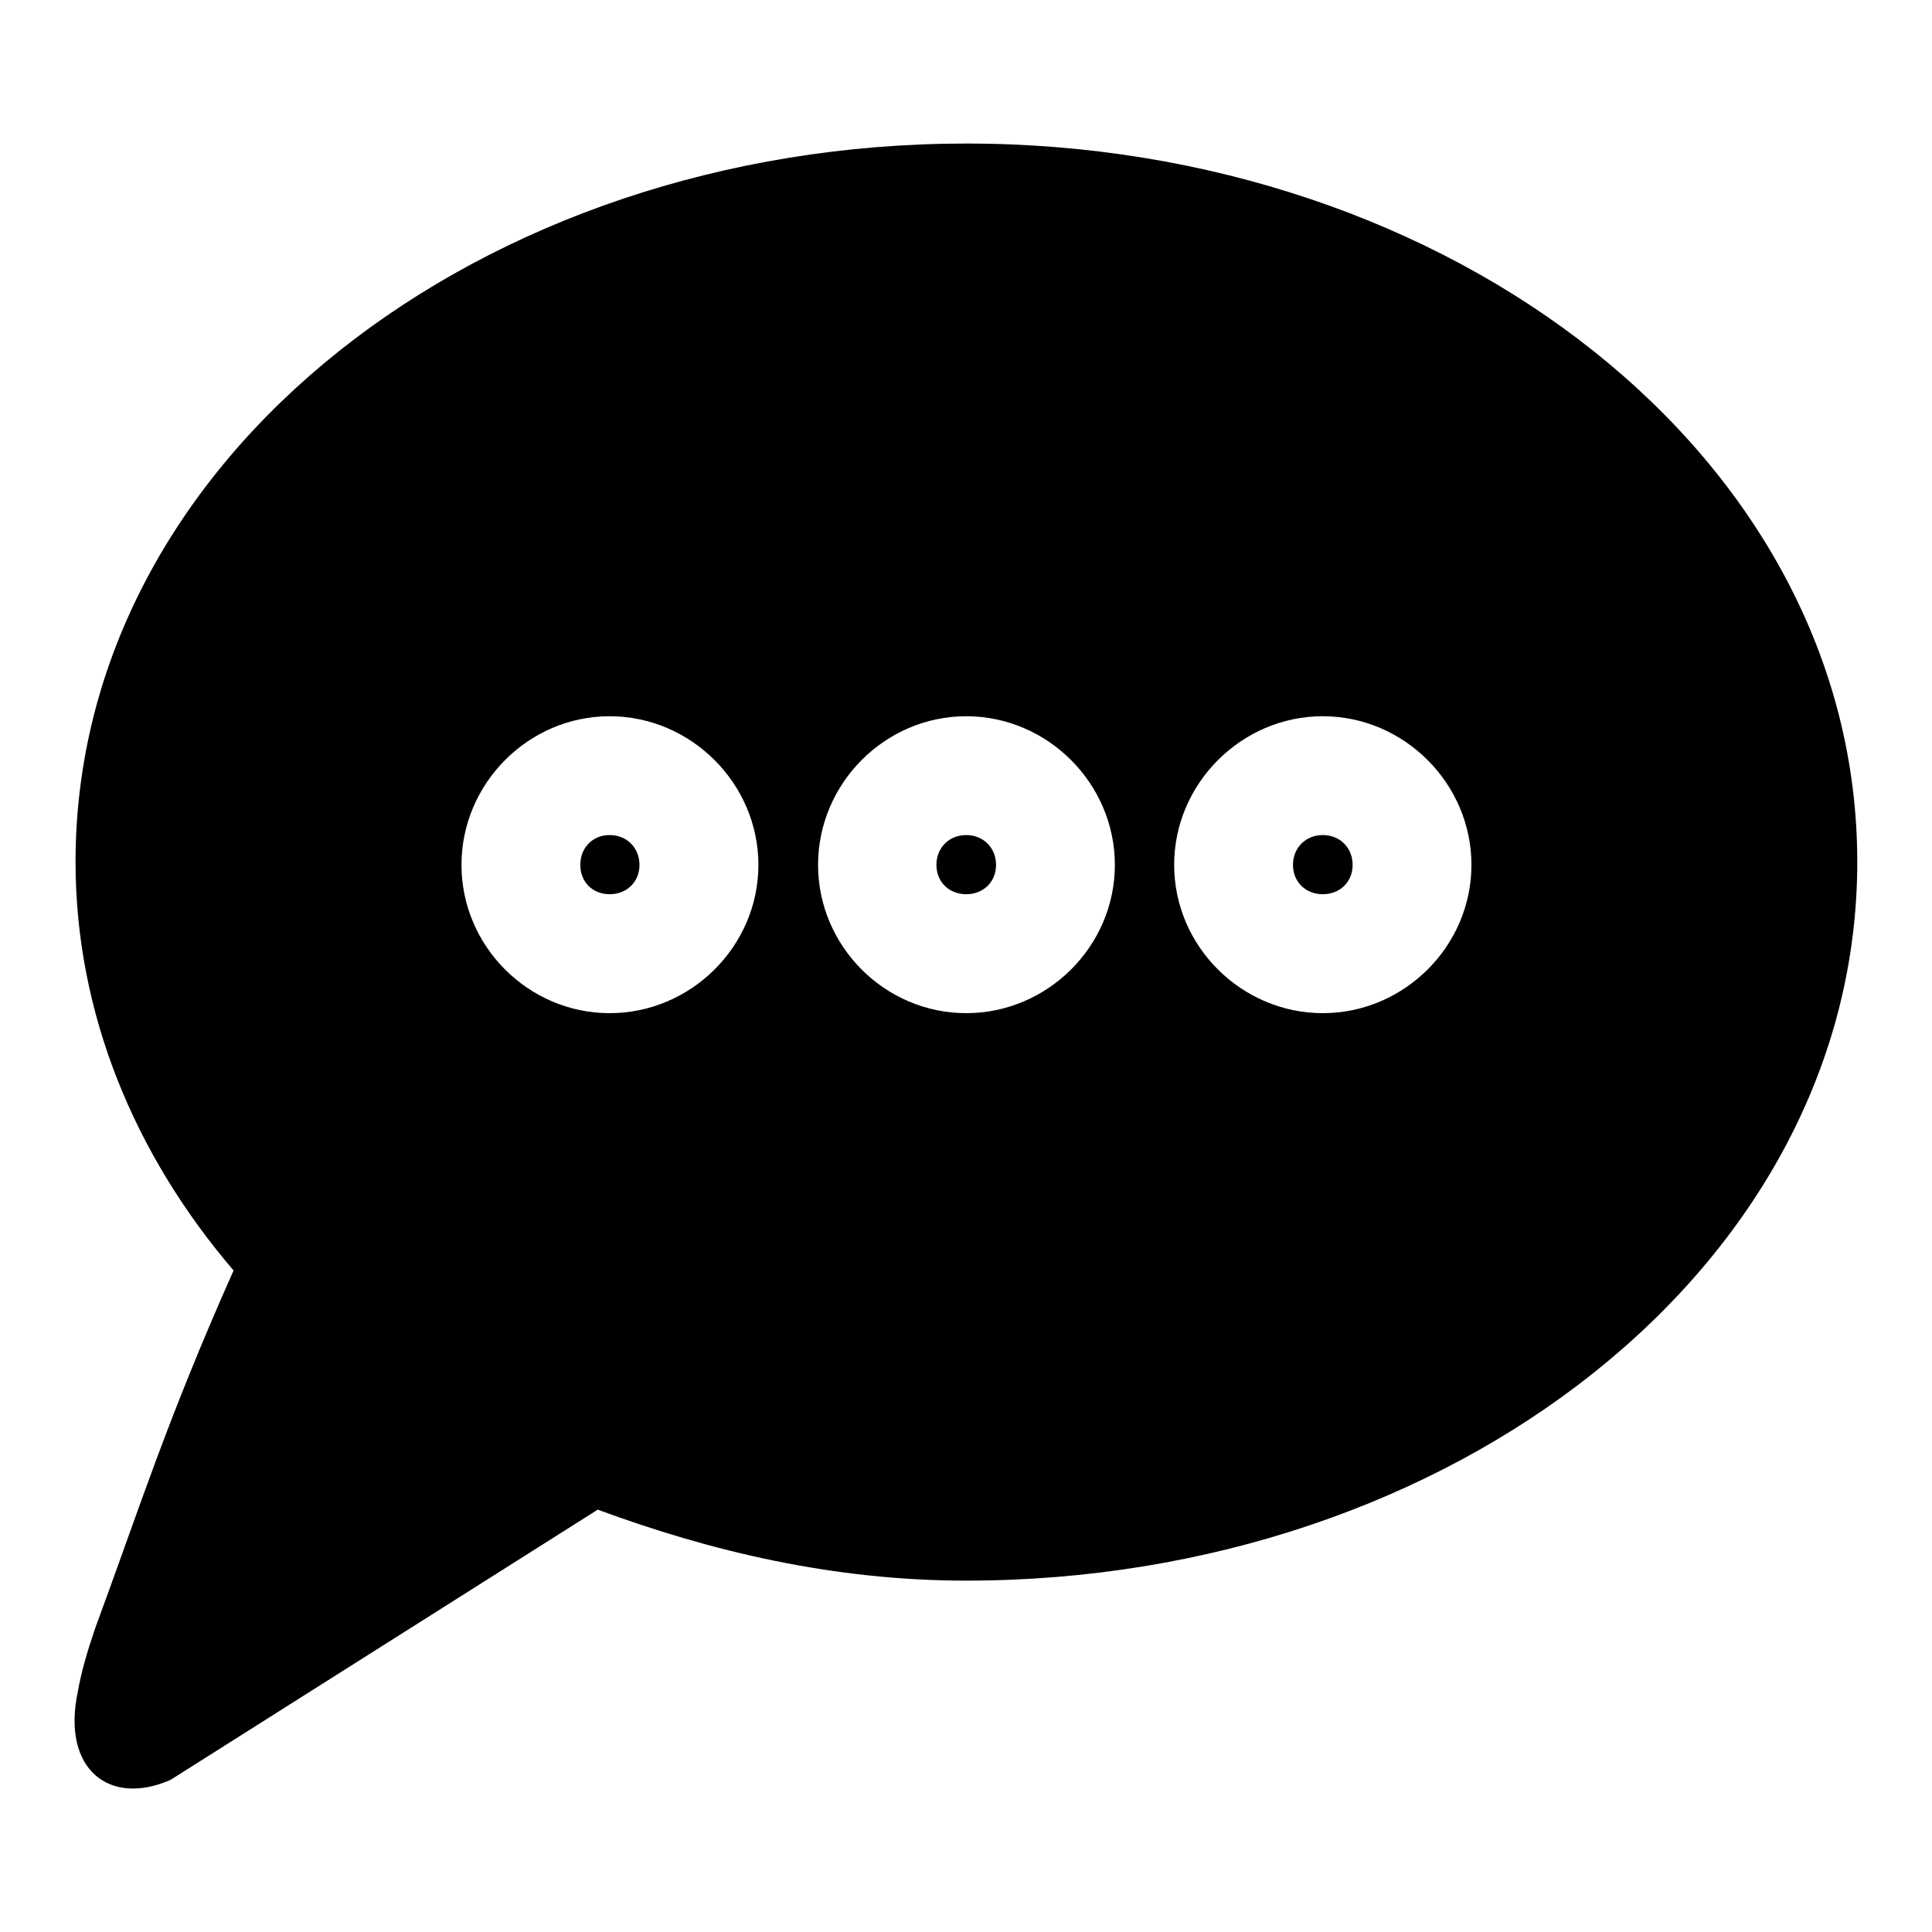 <?xml version="1.0" encoding="UTF-8"?>
<!-- Uploaded to: ICON Repo, www.iconrepo.com, Generator: ICON Repo Mixer Tools -->
<svg fill="#000000" width="800px" height="800px" version="1.1" viewBox="144 144 512 512" xmlns="http://www.w3.org/2000/svg">
 <path d="m400.06 182.04c-128.46 0-236.04 83.176-236.04 190.38 0 40.383 15.809 77.824 41.879 108.27-17.855 40.133-24.953 63.07-36.652 94.746-2.125 6.203-3.715 11.637-4.644 16.973-4.297 20.531 8.453 30.418 24.625 23.254l113.18-71.59c30.039 11.098 62.551 18.812 97.629 18.812 128.46 0 236.16-83.27 236.16-190.47 0-107.2-107.69-190.38-236.14-190.38zm-94.496 151.77c21.555 0 39.422 17.84 39.422 39.391 0 21.555-17.871 39.297-39.422 39.297-21.555 0-39.266-17.742-39.266-39.297 0-21.551 17.711-39.391 39.266-39.391zm94.496 0c21.555 0 39.391 17.84 39.391 39.391 0 21.555-17.84 39.297-39.391 39.297-21.555 0-39.266-17.742-39.266-39.297 0-21.551 17.711-39.391 39.266-39.391zm94.496 0c21.555 0 39.391 17.84 39.391 39.391 0 21.555-17.84 39.297-39.391 39.297-21.555 0-39.391-17.742-39.391-39.297-0.004-21.551 17.836-39.391 39.391-39.391zm-188.99 31.488c-4.535 0-7.777 3.371-7.777 7.902 0 4.535 3.242 7.777 7.777 7.777s7.902-3.242 7.902-7.777c0-4.531-3.367-7.902-7.902-7.902zm94.496 0c-4.535 0-7.902 3.371-7.902 7.902 0 4.535 3.371 7.777 7.902 7.777 4.535 0 7.902-3.242 7.902-7.777 0-4.531-3.367-7.902-7.902-7.902zm94.496 0c-4.535 0-7.902 3.371-7.902 7.902 0 4.535 3.371 7.777 7.902 7.777 4.535 0 7.902-3.242 7.902-7.777 0-4.531-3.371-7.902-7.902-7.902z"/>
</svg>
